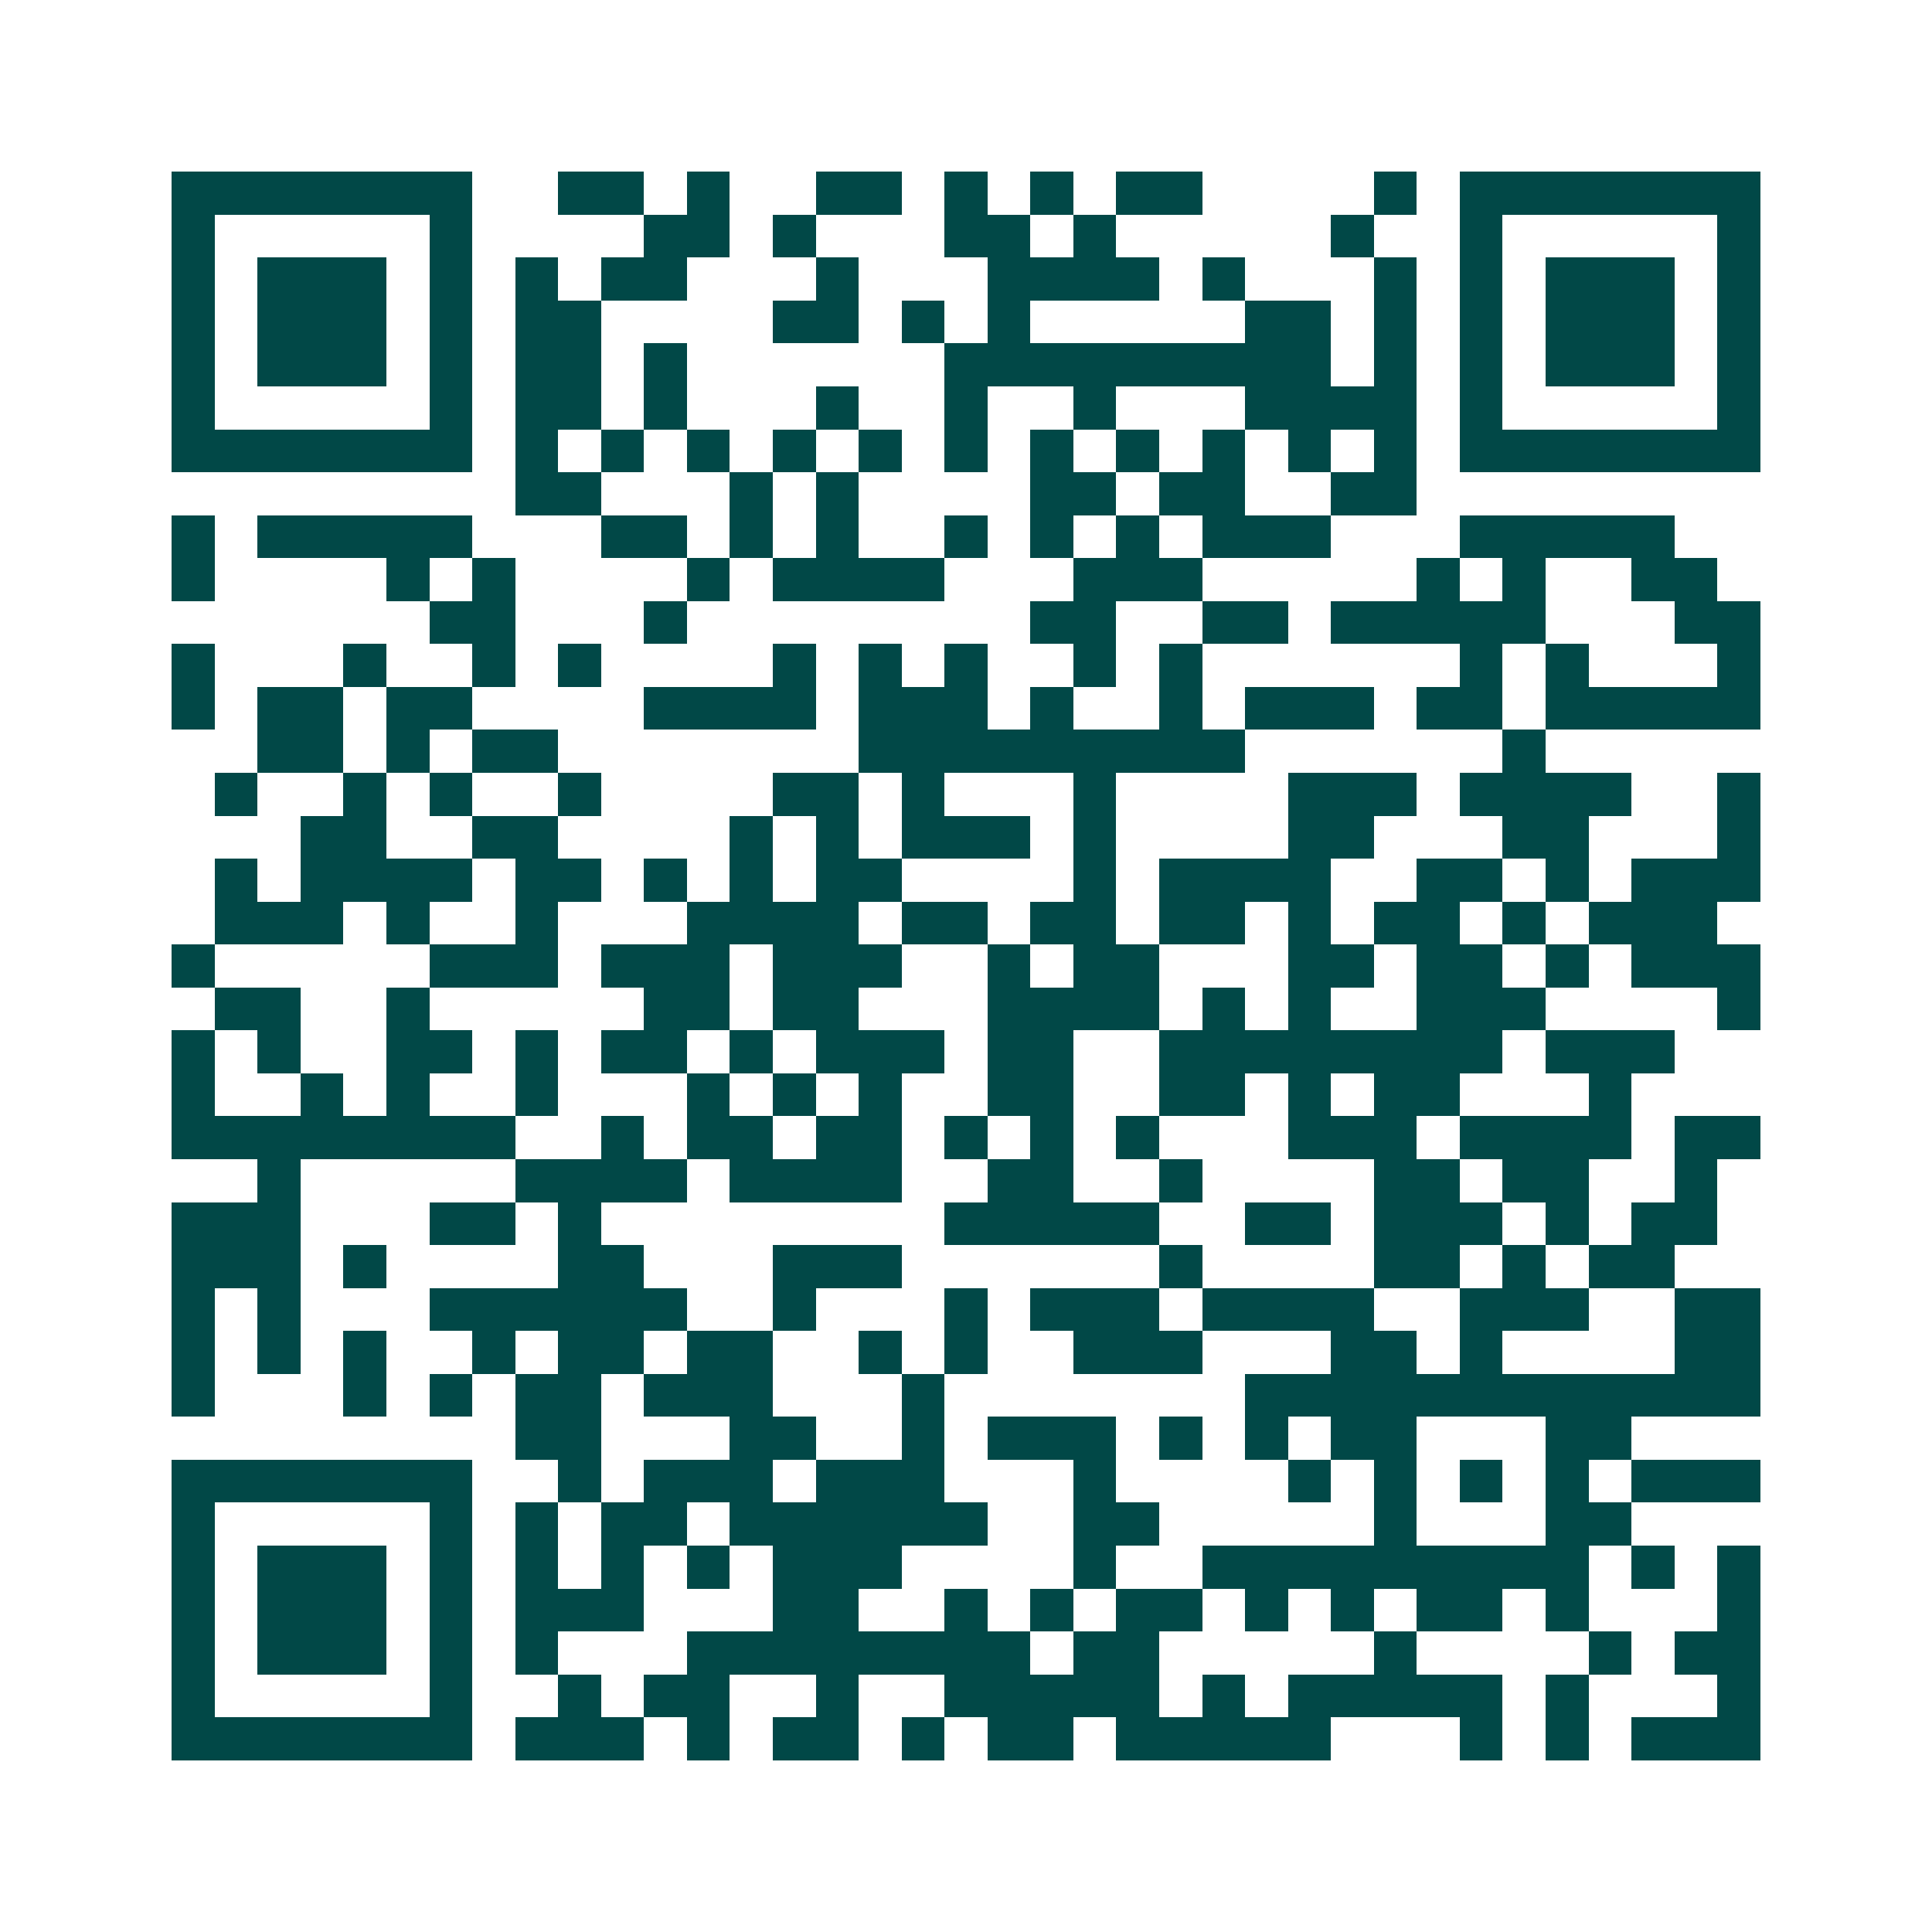 <svg xmlns="http://www.w3.org/2000/svg" width="200" height="200" viewBox="0 0 45 45" shape-rendering="crispEdges"><path fill="#ffffff" d="M0 0h45v45H0z"/><path stroke="#014847" d="M4 4.5h7m2 0h2m1 0h1m2 0h2m1 0h1m1 0h1m1 0h2m4 0h1m1 0h7M4 5.5h1m5 0h1m4 0h2m1 0h1m3 0h2m1 0h1m5 0h1m2 0h1m5 0h1M4 6.5h1m1 0h3m1 0h1m1 0h1m1 0h2m3 0h1m3 0h4m1 0h1m3 0h1m1 0h1m1 0h3m1 0h1M4 7.5h1m1 0h3m1 0h1m1 0h2m4 0h2m1 0h1m1 0h1m5 0h2m1 0h1m1 0h1m1 0h3m1 0h1M4 8.5h1m1 0h3m1 0h1m1 0h2m1 0h1m6 0h9m1 0h1m1 0h1m1 0h3m1 0h1M4 9.5h1m5 0h1m1 0h2m1 0h1m3 0h1m2 0h1m2 0h1m3 0h4m1 0h1m5 0h1M4 10.5h7m1 0h1m1 0h1m1 0h1m1 0h1m1 0h1m1 0h1m1 0h1m1 0h1m1 0h1m1 0h1m1 0h1m1 0h7M12 11.5h2m3 0h1m1 0h1m4 0h2m1 0h2m2 0h2M4 12.5h1m1 0h5m3 0h2m1 0h1m1 0h1m2 0h1m1 0h1m1 0h1m1 0h3m3 0h5M4 13.5h1m4 0h1m1 0h1m4 0h1m1 0h4m3 0h3m5 0h1m1 0h1m2 0h2M10 14.5h2m3 0h1m8 0h2m2 0h2m1 0h5m3 0h2M4 15.5h1m3 0h1m2 0h1m1 0h1m4 0h1m1 0h1m1 0h1m2 0h1m1 0h1m6 0h1m1 0h1m3 0h1M4 16.5h1m1 0h2m1 0h2m4 0h4m1 0h3m1 0h1m2 0h1m1 0h3m1 0h2m1 0h5M6 17.5h2m1 0h1m1 0h2m7 0h9m6 0h1M5 18.5h1m2 0h1m1 0h1m2 0h1m4 0h2m1 0h1m3 0h1m4 0h3m1 0h4m2 0h1M7 19.5h2m2 0h2m4 0h1m1 0h1m1 0h3m1 0h1m4 0h2m3 0h2m3 0h1M5 20.5h1m1 0h4m1 0h2m1 0h1m1 0h1m1 0h2m4 0h1m1 0h4m2 0h2m1 0h1m1 0h3M5 21.5h3m1 0h1m2 0h1m3 0h4m1 0h2m1 0h2m1 0h2m1 0h1m1 0h2m1 0h1m1 0h3M4 22.5h1m5 0h3m1 0h3m1 0h3m2 0h1m1 0h2m3 0h2m1 0h2m1 0h1m1 0h3M5 23.5h2m2 0h1m5 0h2m1 0h2m3 0h4m1 0h1m1 0h1m2 0h3m4 0h1M4 24.5h1m1 0h1m2 0h2m1 0h1m1 0h2m1 0h1m1 0h3m1 0h2m2 0h8m1 0h3M4 25.5h1m2 0h1m1 0h1m2 0h1m3 0h1m1 0h1m1 0h1m2 0h2m2 0h2m1 0h1m1 0h2m3 0h1M4 26.5h8m2 0h1m1 0h2m1 0h2m1 0h1m1 0h1m1 0h1m3 0h3m1 0h4m1 0h2M6 27.5h1m5 0h4m1 0h4m2 0h2m2 0h1m4 0h2m1 0h2m2 0h1M4 28.5h3m3 0h2m1 0h1m8 0h5m2 0h2m1 0h3m1 0h1m1 0h2M4 29.5h3m1 0h1m4 0h2m3 0h3m6 0h1m4 0h2m1 0h1m1 0h2M4 30.5h1m1 0h1m3 0h6m2 0h1m3 0h1m1 0h3m1 0h4m2 0h3m2 0h2M4 31.5h1m1 0h1m1 0h1m2 0h1m1 0h2m1 0h2m2 0h1m1 0h1m2 0h3m3 0h2m1 0h1m4 0h2M4 32.5h1m3 0h1m1 0h1m1 0h2m1 0h3m3 0h1m7 0h12M12 33.5h2m3 0h2m2 0h1m1 0h3m1 0h1m1 0h1m1 0h2m3 0h2M4 34.5h7m2 0h1m1 0h3m1 0h3m3 0h1m4 0h1m1 0h1m1 0h1m1 0h1m1 0h3M4 35.5h1m5 0h1m1 0h1m1 0h2m1 0h6m2 0h2m5 0h1m3 0h2M4 36.5h1m1 0h3m1 0h1m1 0h1m1 0h1m1 0h1m1 0h3m4 0h1m2 0h9m1 0h1m1 0h1M4 37.5h1m1 0h3m1 0h1m1 0h3m3 0h2m2 0h1m1 0h1m1 0h2m1 0h1m1 0h1m1 0h2m1 0h1m3 0h1M4 38.5h1m1 0h3m1 0h1m1 0h1m3 0h8m1 0h2m5 0h1m4 0h1m1 0h2M4 39.5h1m5 0h1m2 0h1m1 0h2m2 0h1m2 0h5m1 0h1m1 0h5m1 0h1m3 0h1M4 40.5h7m1 0h3m1 0h1m1 0h2m1 0h1m1 0h2m1 0h5m3 0h1m1 0h1m1 0h3"/></svg>
